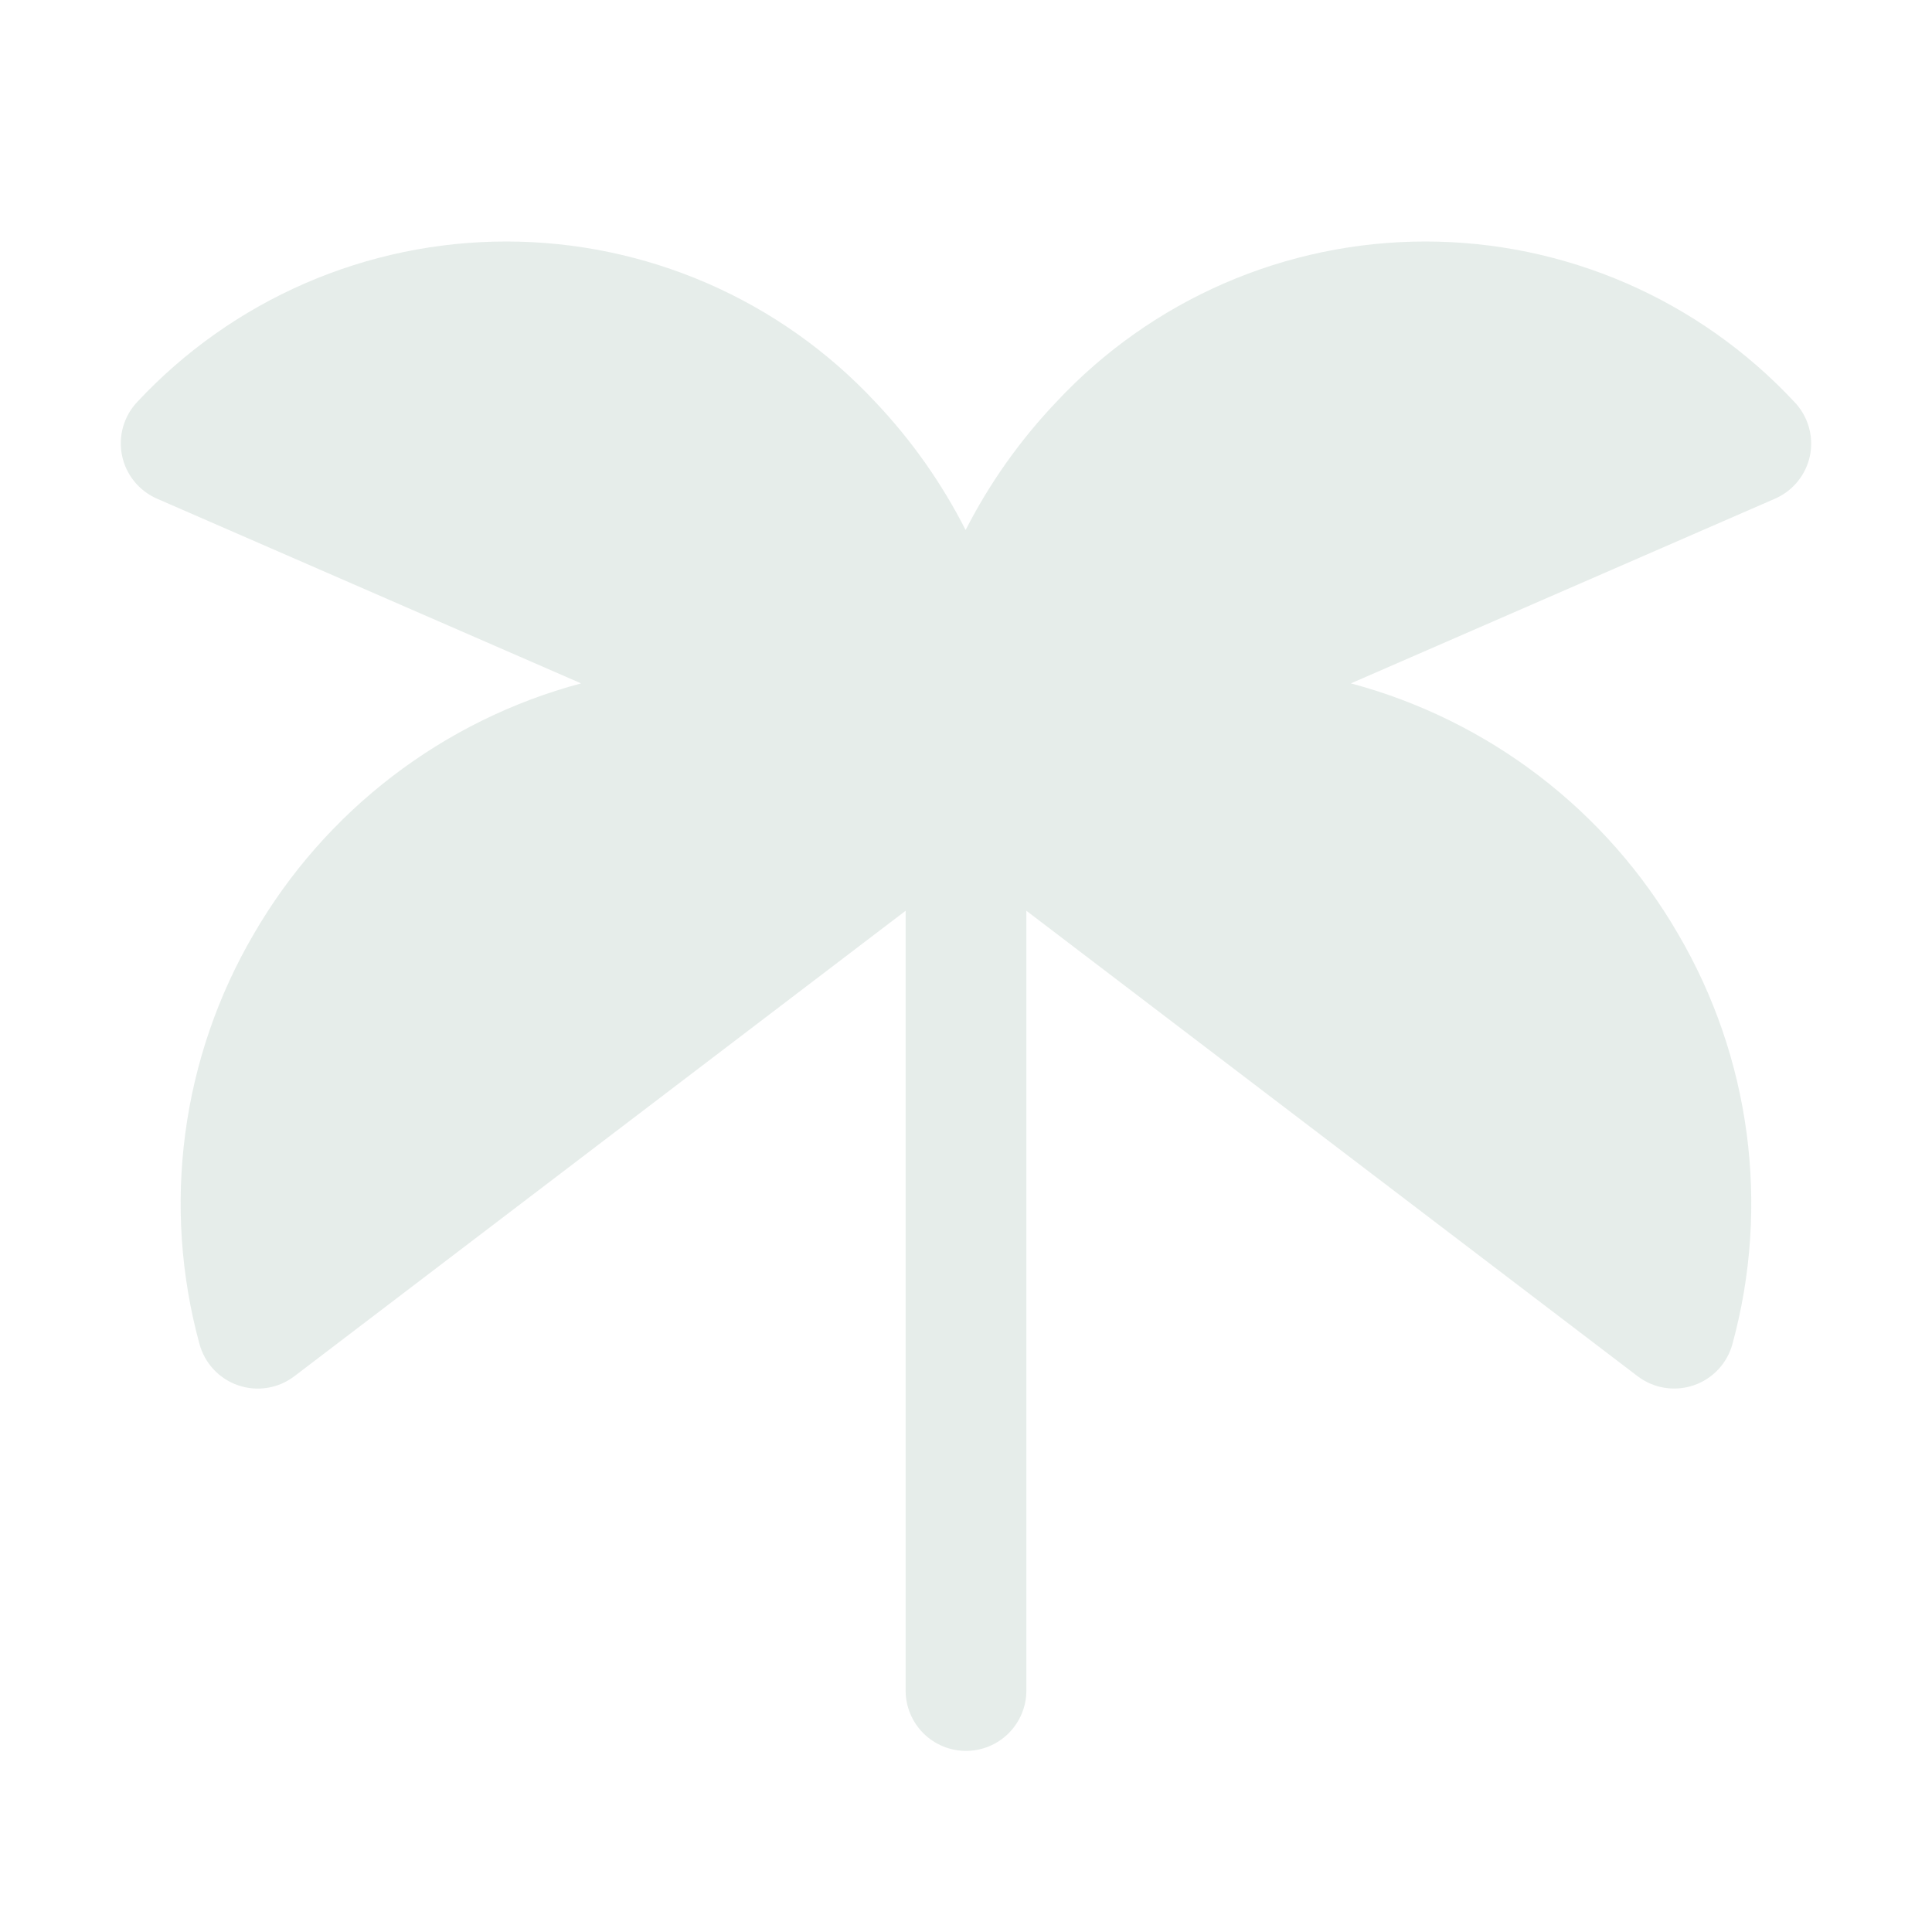 <svg width="112" height="112" viewBox="0 0 112 112" fill="none" xmlns="http://www.w3.org/2000/svg">
    <path opacity="0.1" d="M104.93 26.395C104.818 26.947 104.575 27.464 104.221 27.902C103.867 28.34 103.412 28.686 102.896 28.91L78.312 39.616C86.311 41.755 93.134 46.98 97.282 54.145C99.364 57.697 100.715 61.629 101.256 65.71C101.796 69.791 101.517 73.939 100.432 77.91C100.283 78.464 99.999 78.972 99.607 79.39C99.215 79.808 98.726 80.124 98.183 80.309C97.64 80.493 97.061 80.542 96.495 80.451C95.929 80.359 95.394 80.13 94.937 79.783L59.5 52.798V98.001C59.5 98.929 59.131 99.819 58.475 100.475C57.818 101.132 56.928 101.501 56 101.501C55.072 101.501 54.181 101.132 53.525 100.475C52.869 99.819 52.5 98.929 52.5 98.001V52.798L17.062 79.783C16.606 80.131 16.071 80.361 15.504 80.453C14.938 80.545 14.357 80.497 13.814 80.312C13.271 80.127 12.781 79.811 12.389 79.392C11.996 78.974 11.713 78.465 11.563 77.91C10.479 73.939 10.199 69.791 10.74 65.71C11.281 61.629 12.632 57.697 14.713 54.145C18.863 46.98 25.687 41.754 33.687 39.616L9.104 28.91C8.588 28.686 8.134 28.34 7.78 27.902C7.426 27.464 7.183 26.948 7.071 26.396C6.96 25.844 6.983 25.274 7.139 24.733C7.295 24.192 7.579 23.696 7.967 23.289C10.704 20.358 14.014 18.02 17.692 16.422C21.37 14.825 25.337 14 29.347 14C33.358 14 37.325 14.825 41.003 16.422C44.681 18.02 47.991 20.358 50.728 23.289C52.828 25.501 54.596 28.006 55.978 30.726C57.367 28.005 59.142 25.5 61.25 23.289C63.987 20.358 67.297 18.02 70.975 16.422C74.653 14.825 78.62 14 82.63 14C86.641 14 90.608 14.825 94.286 16.422C97.964 18.02 101.274 20.358 104.011 23.289C104.403 23.694 104.692 24.188 104.852 24.729C105.011 25.27 105.038 25.841 104.93 26.395Z" fill="#054F30"/>
</svg>
